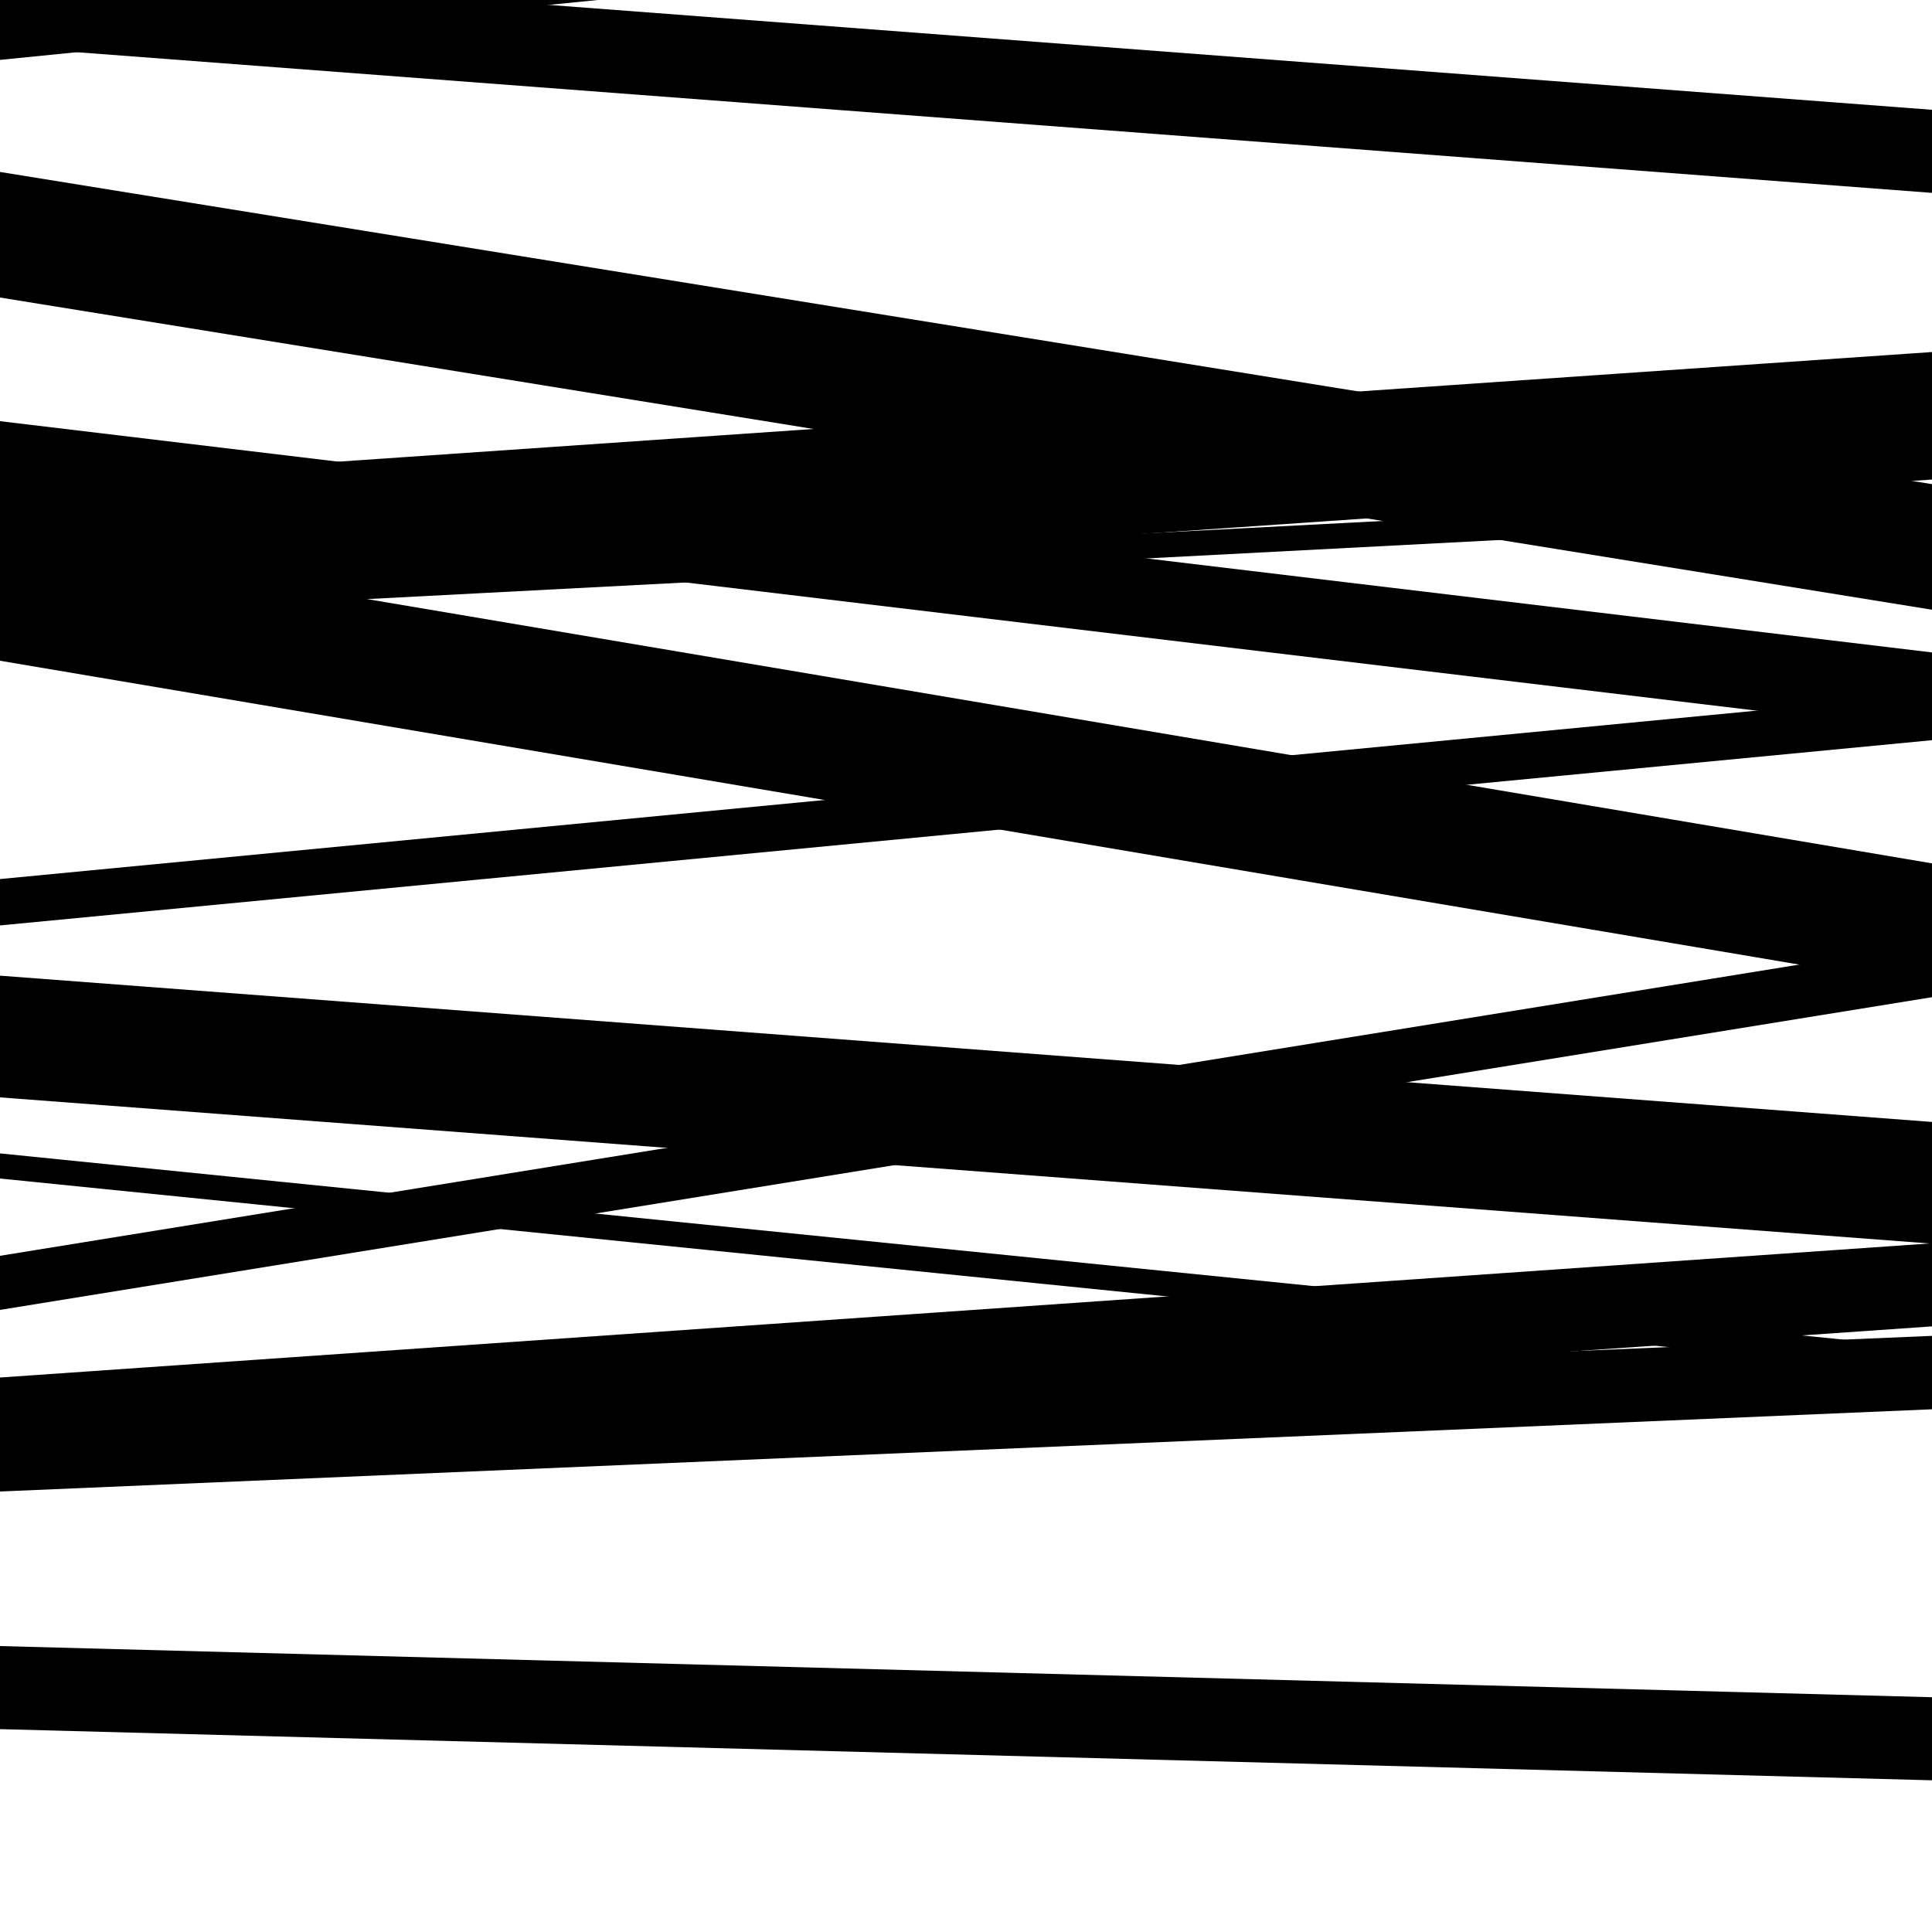 <svg viewBox="0 0 1000 1000" height="1000" width="1000" xmlns="http://www.w3.org/2000/svg">
<rect x="0" y="0" width="1000" height="1000" fill="#ffffff"></rect>
<path opacity="0.8" d="M 0 2 L 1000 -148.686 L 1000 -165.686 L 0 -15 Z" fill="hsl(215, 15%, 50%)"></path>
<path opacity="0.8" d="M 0 320 L 1000 267.823 L 1000 254.823 L 0 307 Z" fill="hsl(220, 25%, 70%)"></path>
<path opacity="0.8" d="M 0 610 L 1000 711.025 L 1000 698.025 L 0 597 Z" fill="hsl(225, 30%, 90%)"></path>
<path opacity="0.8" d="M 0 772 L 1000 729.441 L 1000 691.441 L 0 734 Z" fill="hsl(210, 10%, 30%)"></path>
<path opacity="0.8" d="M 0 24 L 1000 99.828 L 1000 56.828 L 0 -19 Z" fill="hsl(215, 15%, 50%)"></path>
<path opacity="0.8" d="M 0 259 L 1000 378.697 L 1000 337.697 L 0 218 Z" fill="hsl(220, 25%, 70%)"></path>
<path opacity="0.8" d="M 0 479 L 1000 383.115 L 1000 359.115 L 0 455 Z" fill="hsl(225, 30%, 90%)"></path>
<path opacity="0.8" d="M 0 678 L 1000 516.143 L 1000 488.143 L 0 650 Z" fill="hsl(210, 10%, 30%)"></path>
<path opacity="0.8" d="M 0 895 L 1000 921.478 L 1000 878.478 L 0 852 Z" fill="hsl(215, 15%, 50%)"></path>
<path opacity="0.8" d="M 0 154 L 1000 315.595 L 1000 250.595 L 0 89 Z" fill="hsl(220, 25%, 70%)"></path>
<path opacity="0.8" d="M 0 342 L 1000 510.872 L 1000 446.872 L 0 278 Z" fill="hsl(225, 30%, 90%)"></path>
<path opacity="0.8" d="M 0 568 L 1000 643.714 L 1000 580.714 L 0 505 Z" fill="hsl(210, 10%, 30%)"></path>
<path opacity="0.8" d="M 0 756 L 1000 686.531 L 1000 643.531 L 0 713 Z" fill="hsl(215, 15%, 50%)"></path>
<path opacity="0.8" d="M 0 31 L 1000 -69.214 L 1000 -98.214 L 0 2 Z" fill="hsl(220, 25%, 70%)"></path>
<path opacity="0.8" d="M 0 317 L 1000 248.21 L 1000 182.21 L 0 251 Z" fill="hsl(225, 30%, 90%)"></path>
</svg>